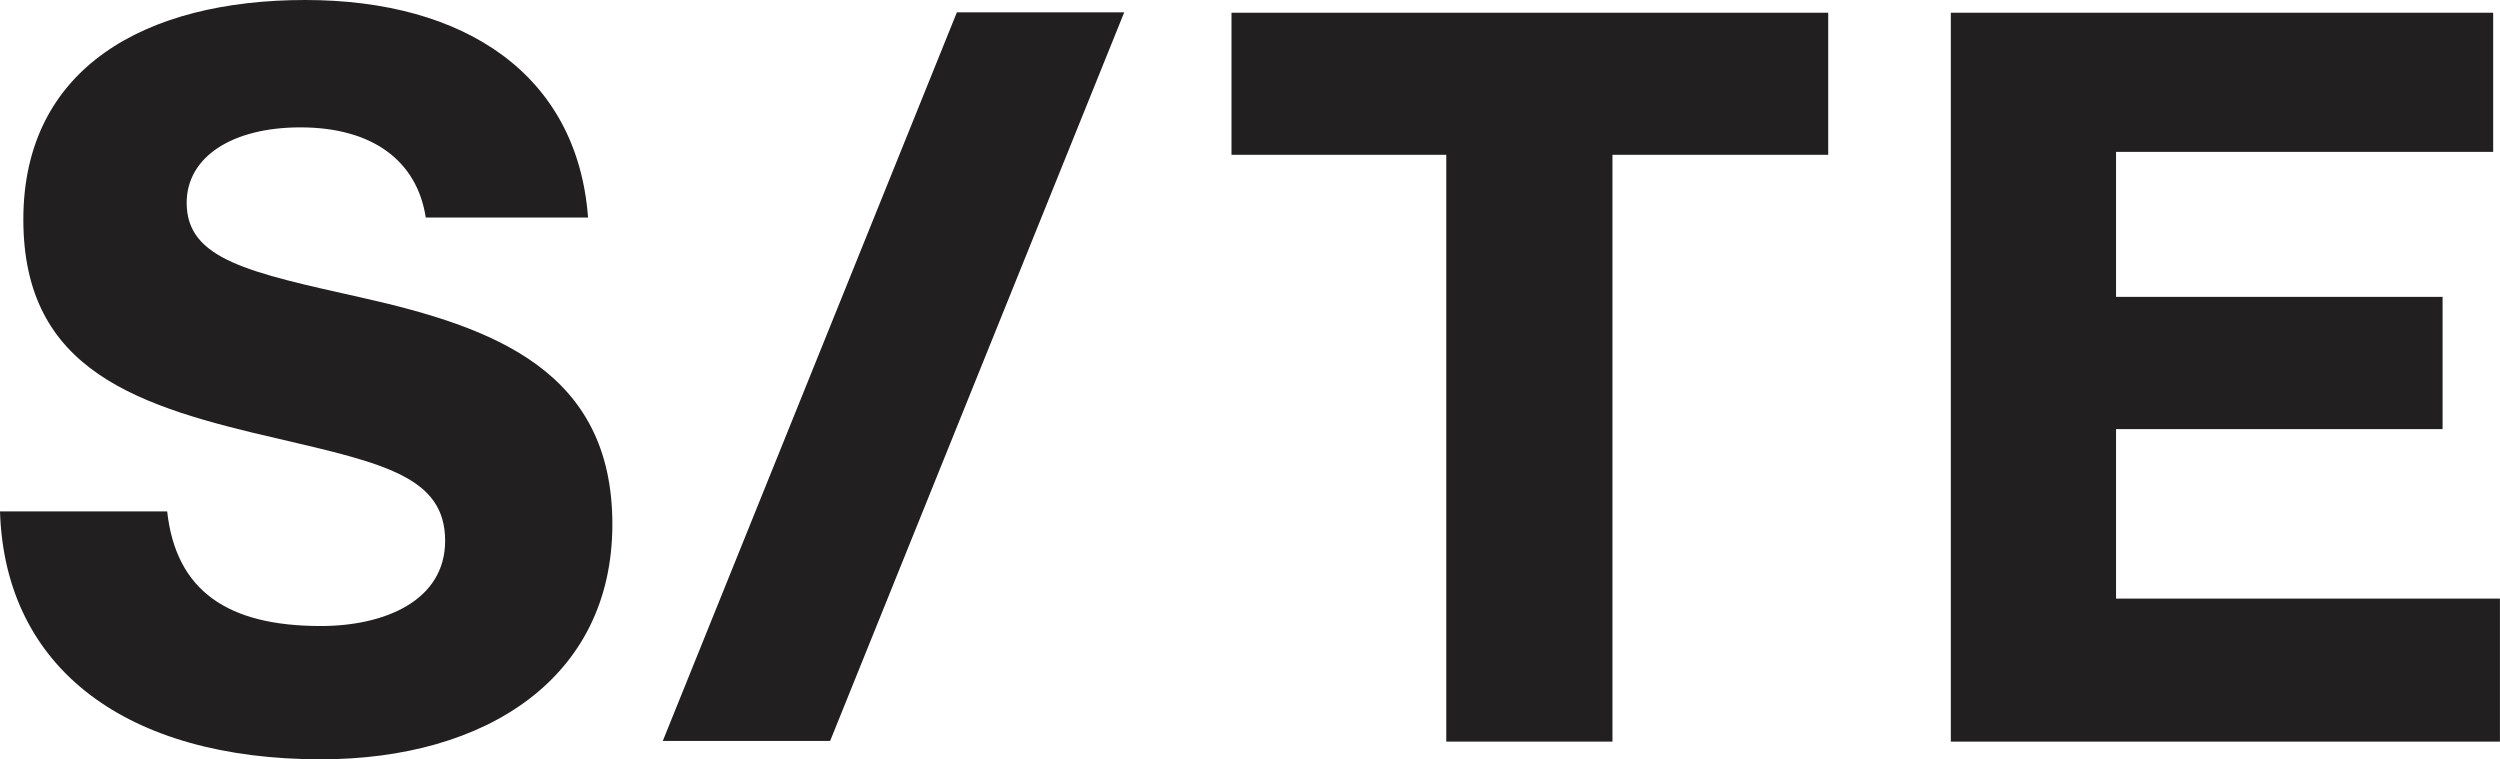 <?xml version="1.0" encoding="UTF-8"?><svg id="Layer_2" xmlns="http://www.w3.org/2000/svg" viewBox="0 0 410.21 124.59"><defs><style>.cls-1{fill:#221f20;}</style></defs><g id="Layer_1-2"><path class="cls-1" d="M0,83.91h27.43c1.44,13.02,9.89,18.81,25.2,18.81,10.53,0,20.41-4.18,20.41-13.99,0-10.45-10.05-12.7-27.27-16.72C22.65,66.71,3.83,60.93,3.83,36.01S23.92,0,50.08,0s44.65,12.22,46.41,35.69h-26.63c-1.43-9.32-8.77-14.79-20.57-14.79-11.16,0-18.66,4.82-18.66,12.38,0,9.32,10.21,11.41,28.87,15.59,21.37,4.82,40.98,11.9,40.98,37.14s-20.73,38.58-47.84,38.58C20.89,124.59.8,109.8,0,83.91Z"/><path class="cls-1" d="M157.01,2.02h27.46l-48.26,119.56h-27.46L157.01,2.02Z"/><path class="cls-1" d="M202.06,2.09h97.92v23.31h-35.4v96.29h-27.27V25.4h-35.24V2.09Z"/><path class="cls-1" d="M320.1,2.09h88.99v22.83h-61.88v23.79h53.58v21.7h-53.58v27.81h62.99v23.47h-90.1V2.09Z"/></g></svg>